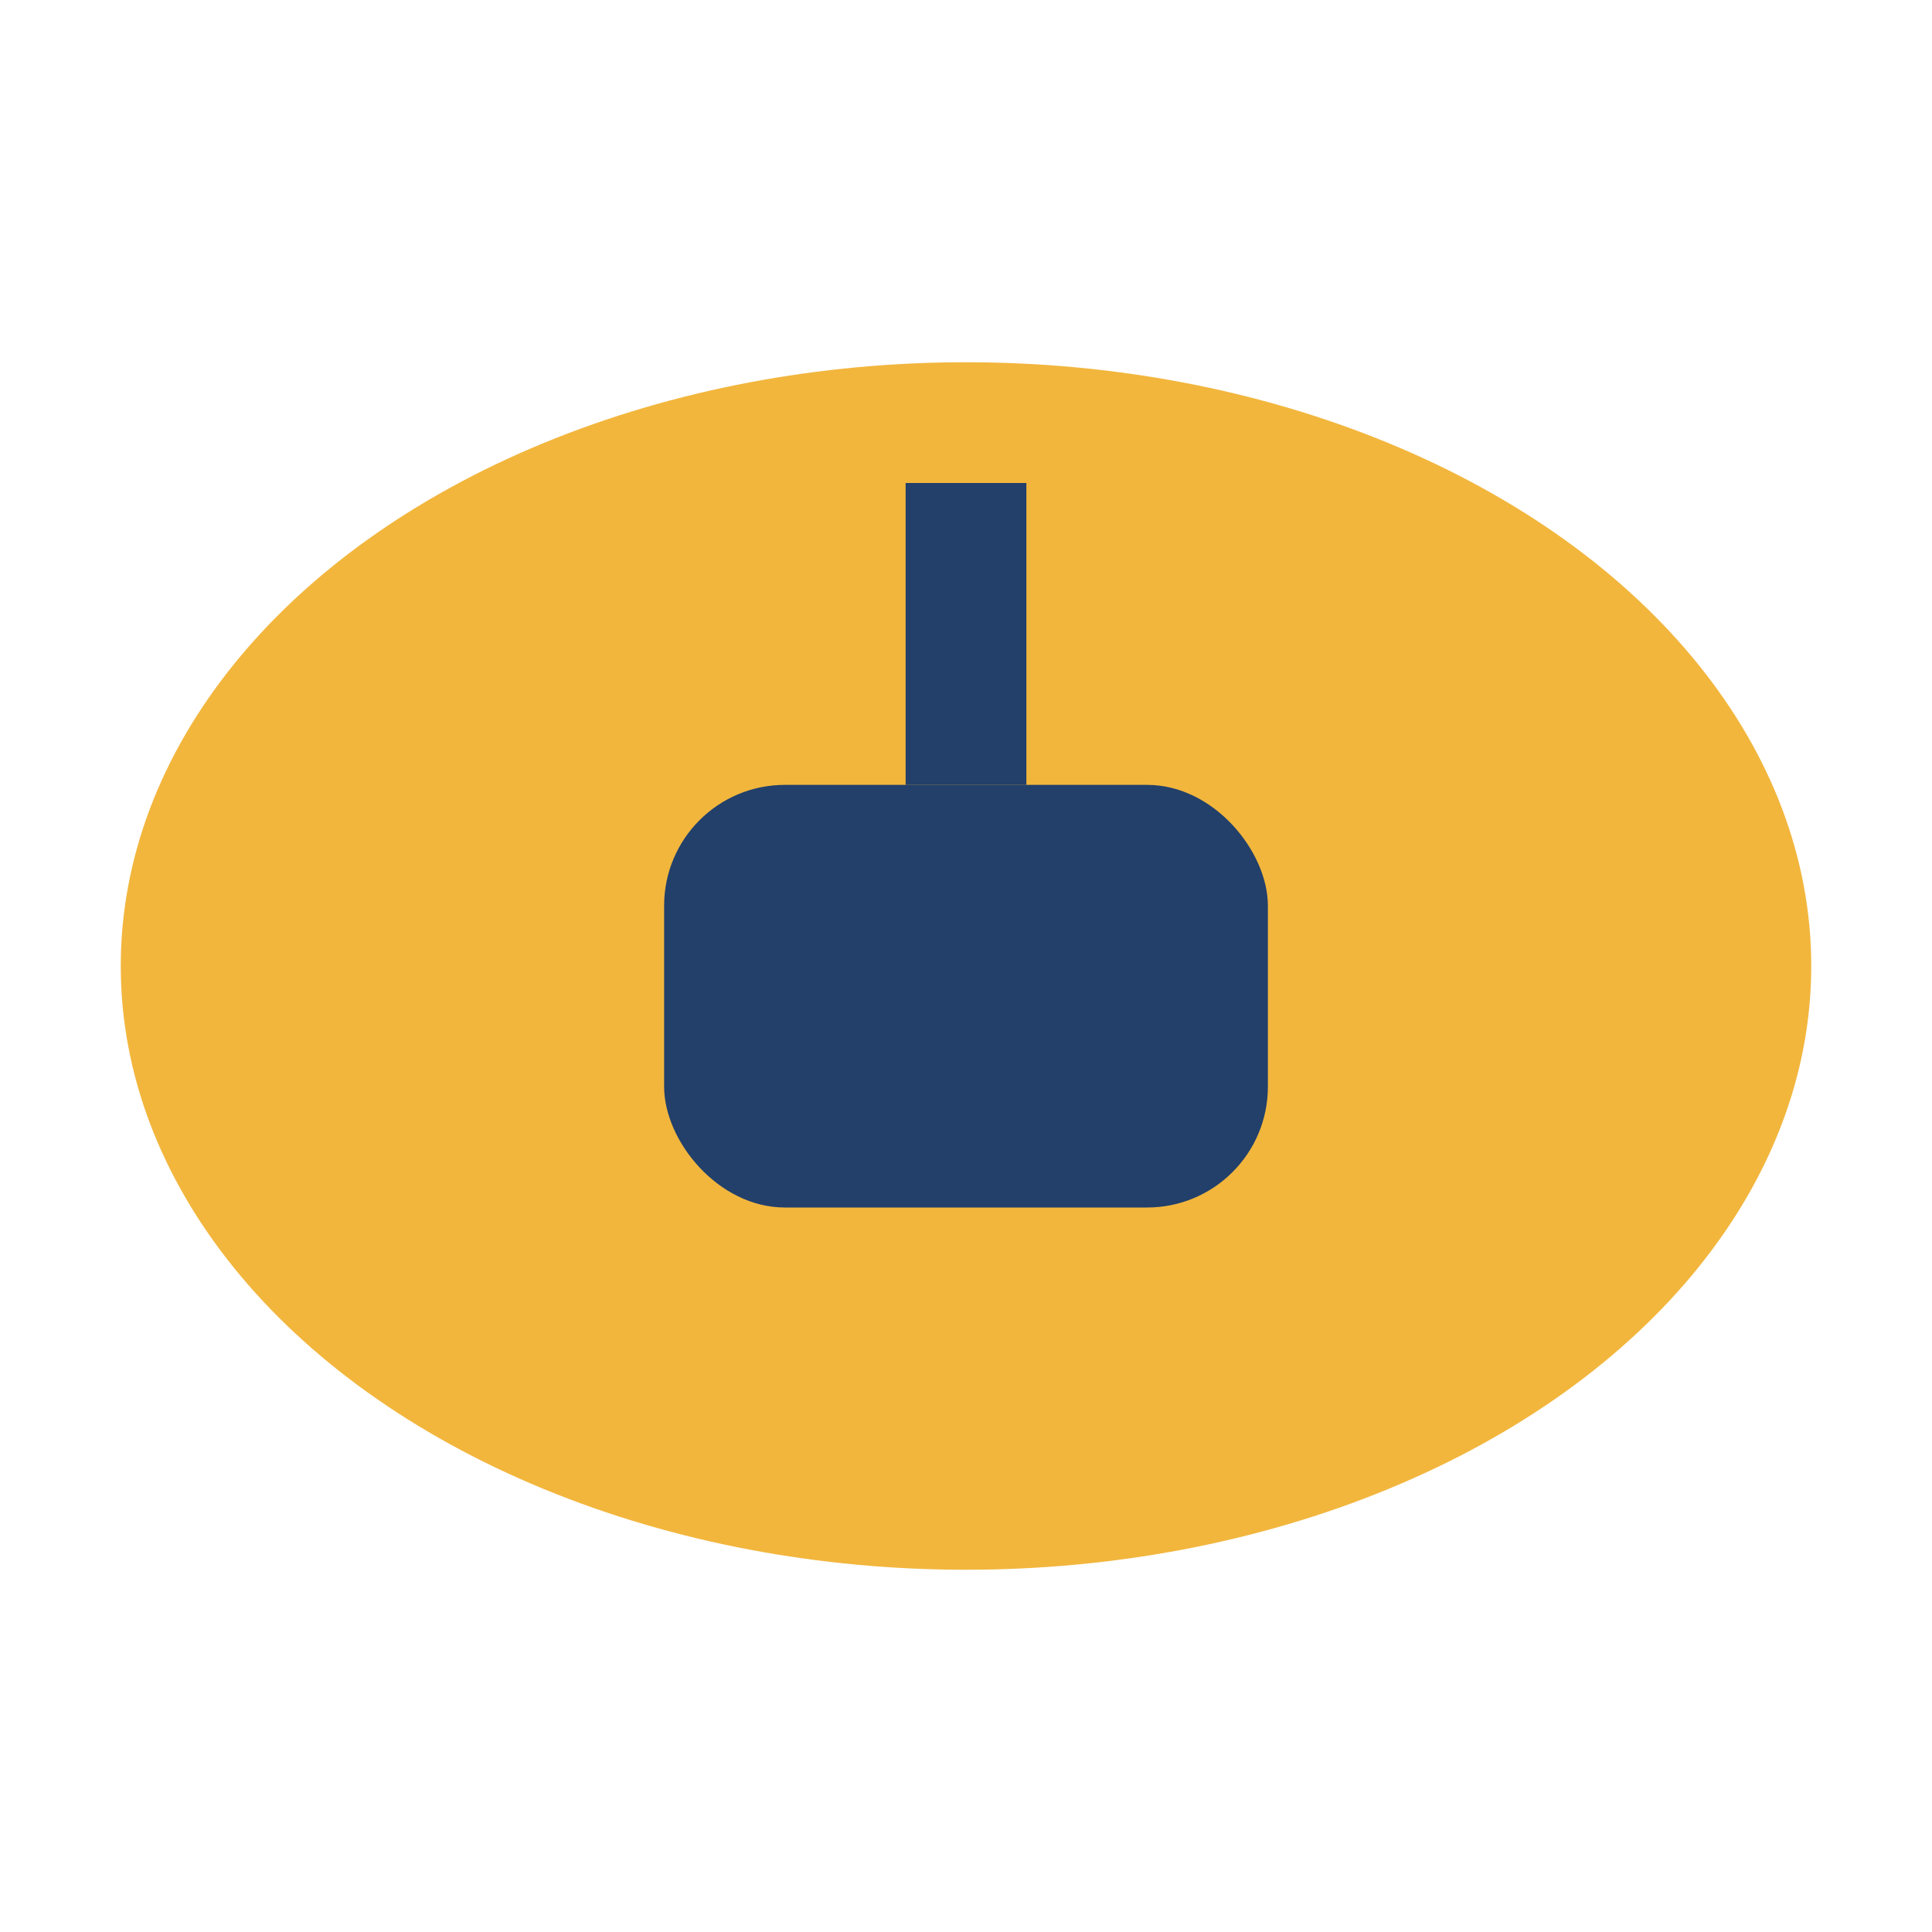 <?xml version="1.0" encoding="UTF-8"?>
<svg xmlns="http://www.w3.org/2000/svg" width="32" height="32" viewBox="0 0 32 32"><ellipse cx="16" cy="16" rx="14" ry="10" fill="#F2B63D"/><rect x="11" y="13" width="10" height="7" rx="2" fill="#22406A"/><path d="M16 13v-5" stroke="#22406A" stroke-width="2"/></svg>